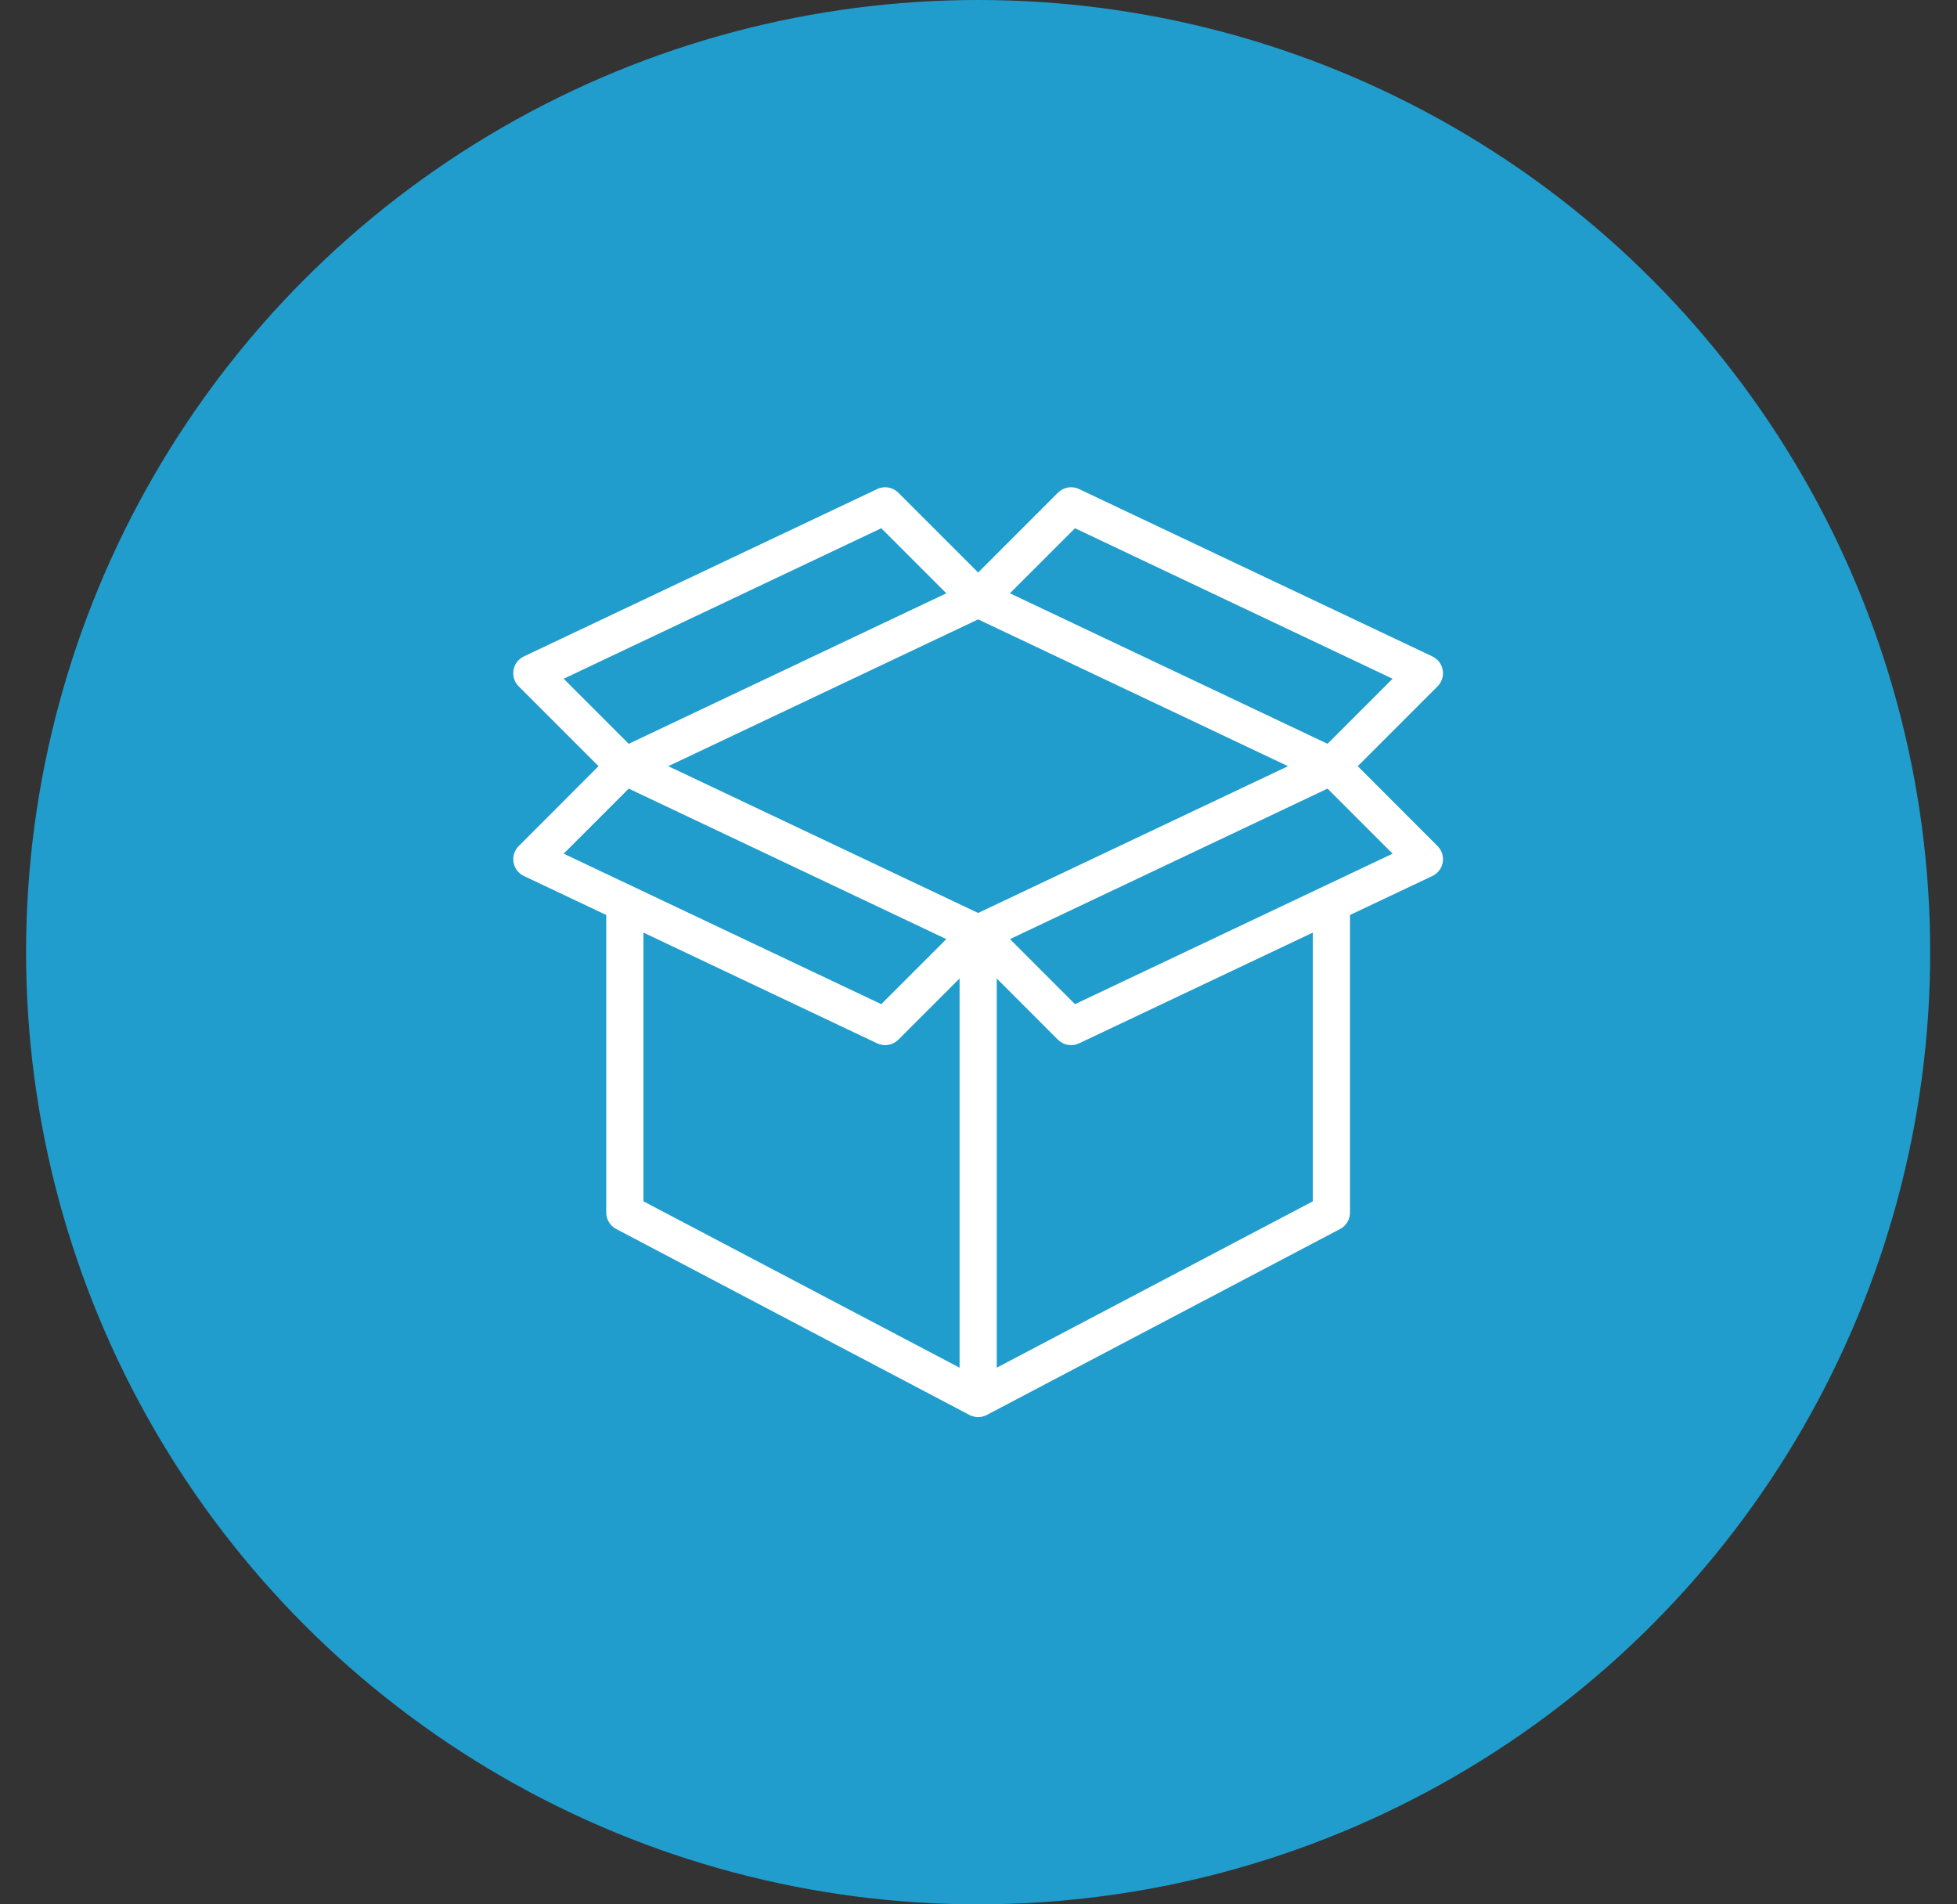 <?xml version="1.0" encoding="UTF-8"?> <svg xmlns="http://www.w3.org/2000/svg" width="37" height="36" viewBox="0 0 37 36" fill="none"><rect x="0" y="0" width="37" height="36" fill="#333333" stroke="none"/> <circle cx="18.493" cy="18" r="18" fill="#209DCC"></circle> <g clip-path="url(#clip0_405_102)"> <path d="M25.67 14.484L27.179 12.975C27.351 12.803 27.3 12.513 27.081 12.409L20.401 9.245C20.267 9.181 20.107 9.209 20.002 9.314L18.493 10.823L16.984 9.314C16.879 9.209 16.719 9.181 16.585 9.245L9.905 12.409C9.685 12.513 9.635 12.803 9.807 12.975L11.316 14.484L9.807 15.994C9.635 16.166 9.686 16.456 9.905 16.56L11.462 17.297V22.922C11.462 23.052 11.534 23.172 11.65 23.233C11.68 23.249 18.312 26.74 18.334 26.751C18.431 26.8 18.549 26.804 18.657 26.749C18.395 26.886 25.078 23.369 25.337 23.233C25.452 23.172 25.524 23.052 25.524 22.922V17.297L27.081 16.56C27.301 16.456 27.351 16.165 27.179 15.994L25.67 14.484ZM18.493 17.259L12.635 14.484L18.493 11.709L24.352 14.484L18.493 17.259ZM20.324 9.986L26.329 12.831L25.099 14.061L19.094 11.216L20.324 9.986ZM16.662 9.986L17.892 11.216L11.887 14.061L10.657 12.831L16.662 9.986ZM11.887 14.908L17.892 17.753L16.662 18.983L10.657 16.138L11.887 14.908ZM12.165 17.63L16.585 19.724C16.72 19.788 16.879 19.759 16.984 19.655L18.142 18.497V25.855L12.165 22.71V17.63H12.165ZM24.821 22.71L18.845 25.855V18.497L20.002 19.655C20.107 19.76 20.267 19.788 20.401 19.724L24.821 17.63V22.71ZM20.324 18.983L19.095 17.753L25.099 14.908L26.329 16.138L20.324 18.983Z" fill="white"></path> </g> <defs> <clipPath id="clip0_405_102"> <rect width="18" height="18" fill="white" transform="translate(9.493 9)"></rect> </clipPath> </defs> </svg> 